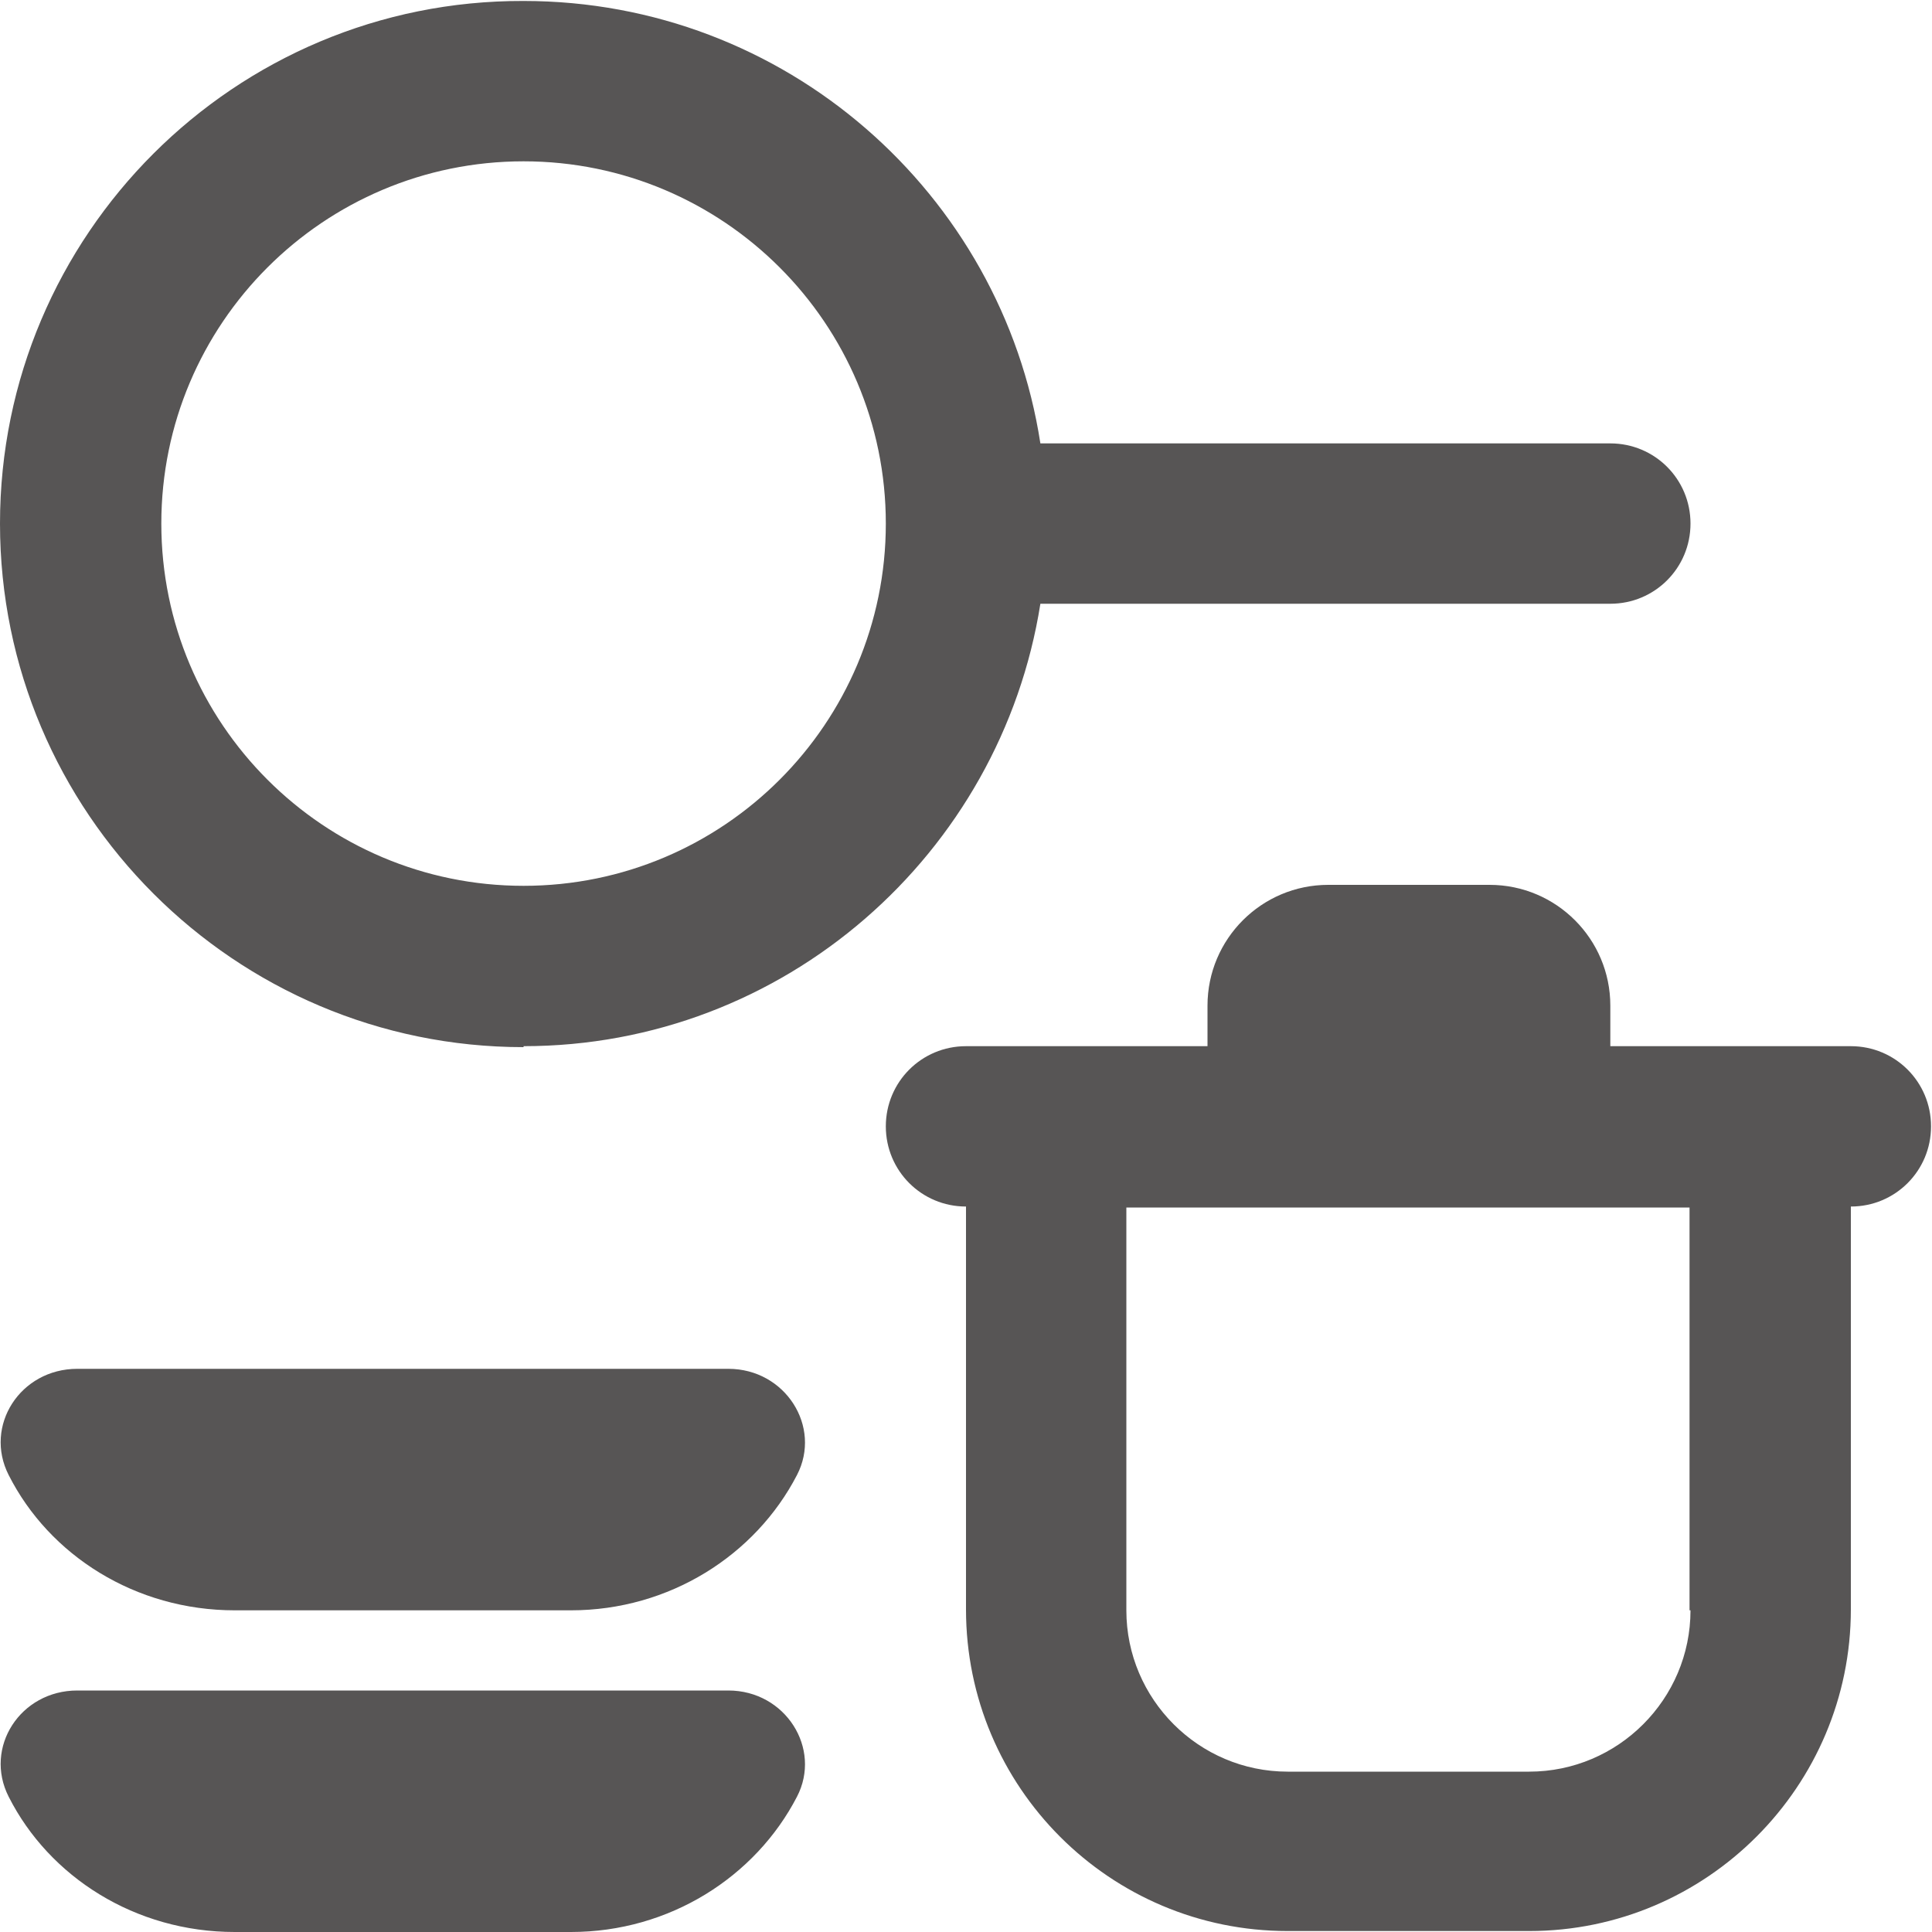 <?xml version="1.0" encoding="UTF-8"?> <svg xmlns="http://www.w3.org/2000/svg" id="Calque_2" viewBox="0 0 20 20"><defs><style>.cls-1{fill:#575555;}</style></defs><g id="Calque_1-2"><path class="cls-1" d="M19.17,10.83h-2.5v-.42c0-.69-.56-1.25-1.25-1.25h-1.67c-.69,0-1.25.56-1.25,1.25v.42h-2.5c-.46,0-.83.37-.83.83s.37.83.83.83v4.17c0,1.84,1.49,3.33,3.33,3.33h2.5c1.84,0,3.33-1.5,3.33-3.33v-4.17c.46,0,.83-.37.83-.83s-.37-.83-.83-.83ZM17.5,16.67c0,.92-.75,1.67-1.67,1.67h-2.5c-.92,0-1.67-.75-1.67-1.67v-4.17h5.83v4.17ZM8.25,15.27c-.43.83-1.32,1.4-2.34,1.4h-3.48c-1.03,0-1.92-.57-2.34-1.4-.26-.51.12-1.1.71-1.1h6.74c.59,0,.97.6.71,1.1h0ZM8.25,18.6c-.43.83-1.32,1.4-2.34,1.4h-3.48c-1.03,0-1.92-.57-2.34-1.4-.26-.51.12-1.1.71-1.1h6.74c.59,0,.97.6.71,1.1h0ZM5.42,10.83c2.7,0,4.94-1.99,5.35-4.58h5.9c.46,0,.83-.37.83-.83s-.37-.83-.83-.83h-5.9c-.4-2.59-2.64-4.58-5.35-4.58C2.43,0,0,2.43,0,5.42s2.43,5.42,5.42,5.42ZM5.42,1.67c2.07,0,3.75,1.68,3.75,3.75s-1.68,3.75-3.75,3.75-3.75-1.68-3.75-3.75,1.68-3.75,3.75-3.75Z"></path></g></svg> 